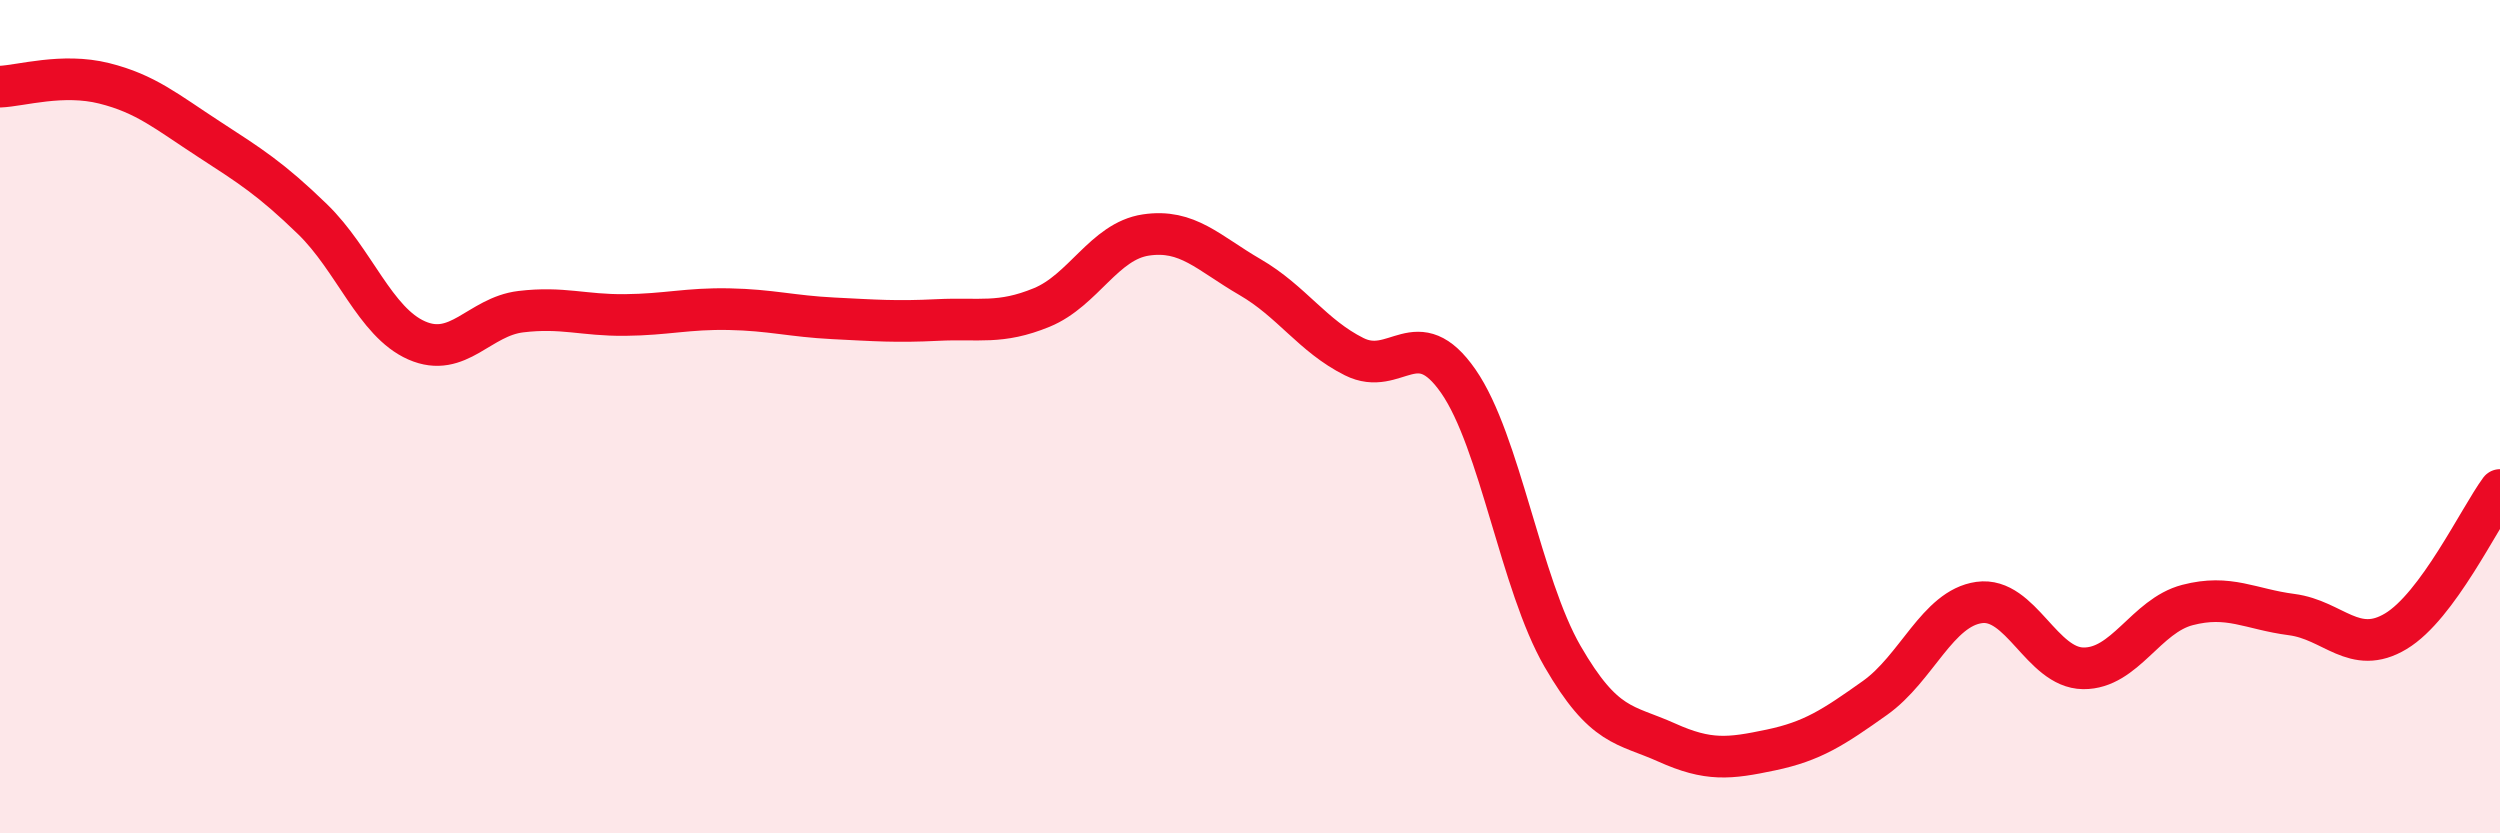 
    <svg width="60" height="20" viewBox="0 0 60 20" xmlns="http://www.w3.org/2000/svg">
      <path
        d="M 0,2.08 C 0.5,2.06 1.5,1.75 2.5,2 C 3.5,2.25 4,2.68 5,3.33 C 6,3.98 6.5,4.29 7.5,5.26 C 8.5,6.23 9,7.73 10,8.17 C 11,8.61 11.5,7.6 12.5,7.48 C 13.5,7.36 14,7.57 15,7.56 C 16,7.55 16.5,7.4 17.5,7.42 C 18.5,7.44 19,7.59 20,7.64 C 21,7.69 21.5,7.73 22.5,7.68 C 23.5,7.63 24,7.79 25,7.38 C 26,6.97 26.5,5.79 27.5,5.64 C 28.5,5.49 29,6.07 30,6.65 C 31,7.23 31.5,8.06 32.5,8.56 C 33.5,9.06 34,7.71 35,9.15 C 36,10.59 36.5,14.02 37.5,15.75 C 38.5,17.48 39,17.37 40,17.82 C 41,18.27 41.5,18.21 42.5,18 C 43.5,17.79 44,17.46 45,16.75 C 46,16.04 46.5,14.6 47.5,14.46 C 48.5,14.32 49,16.03 50,16.04 C 51,16.05 51.5,14.78 52.5,14.52 C 53.5,14.26 54,14.62 55,14.75 C 56,14.88 56.5,15.75 57.5,15.15 C 58.5,14.55 59.5,12.44 60,11.76L60 20L0 20Z"
        fill="#EB0A25"
        opacity="0.1"
        stroke-linecap="round"
        stroke-linejoin="round"
      />
      <path
        d="M 0,2.08 C 0.5,2.06 1.5,1.75 2.5,2 C 3.5,2.25 4,2.68 5,3.33 C 6,3.98 6.5,4.29 7.5,5.26 C 8.5,6.23 9,7.73 10,8.17 C 11,8.61 11.5,7.6 12.5,7.48 C 13.5,7.36 14,7.57 15,7.56 C 16,7.55 16.5,7.4 17.5,7.42 C 18.5,7.44 19,7.59 20,7.64 C 21,7.69 21.5,7.73 22.5,7.68 C 23.5,7.63 24,7.79 25,7.38 C 26,6.97 26.5,5.79 27.5,5.64 C 28.5,5.49 29,6.07 30,6.65 C 31,7.23 31.5,8.06 32.5,8.56 C 33.5,9.06 34,7.71 35,9.15 C 36,10.59 36.5,14.02 37.5,15.75 C 38.5,17.48 39,17.37 40,17.82 C 41,18.27 41.5,18.21 42.5,18 C 43.5,17.79 44,17.46 45,16.75 C 46,16.04 46.5,14.6 47.5,14.46 C 48.5,14.32 49,16.03 50,16.04 C 51,16.05 51.5,14.78 52.5,14.52 C 53.5,14.26 54,14.62 55,14.75 C 56,14.88 56.5,15.75 57.5,15.15 C 58.5,14.55 59.5,12.44 60,11.76"
        stroke="#EB0A25"
        stroke-width="1"
        fill="none"
        stroke-linecap="round"
        stroke-linejoin="round"
      />
    </svg>
  